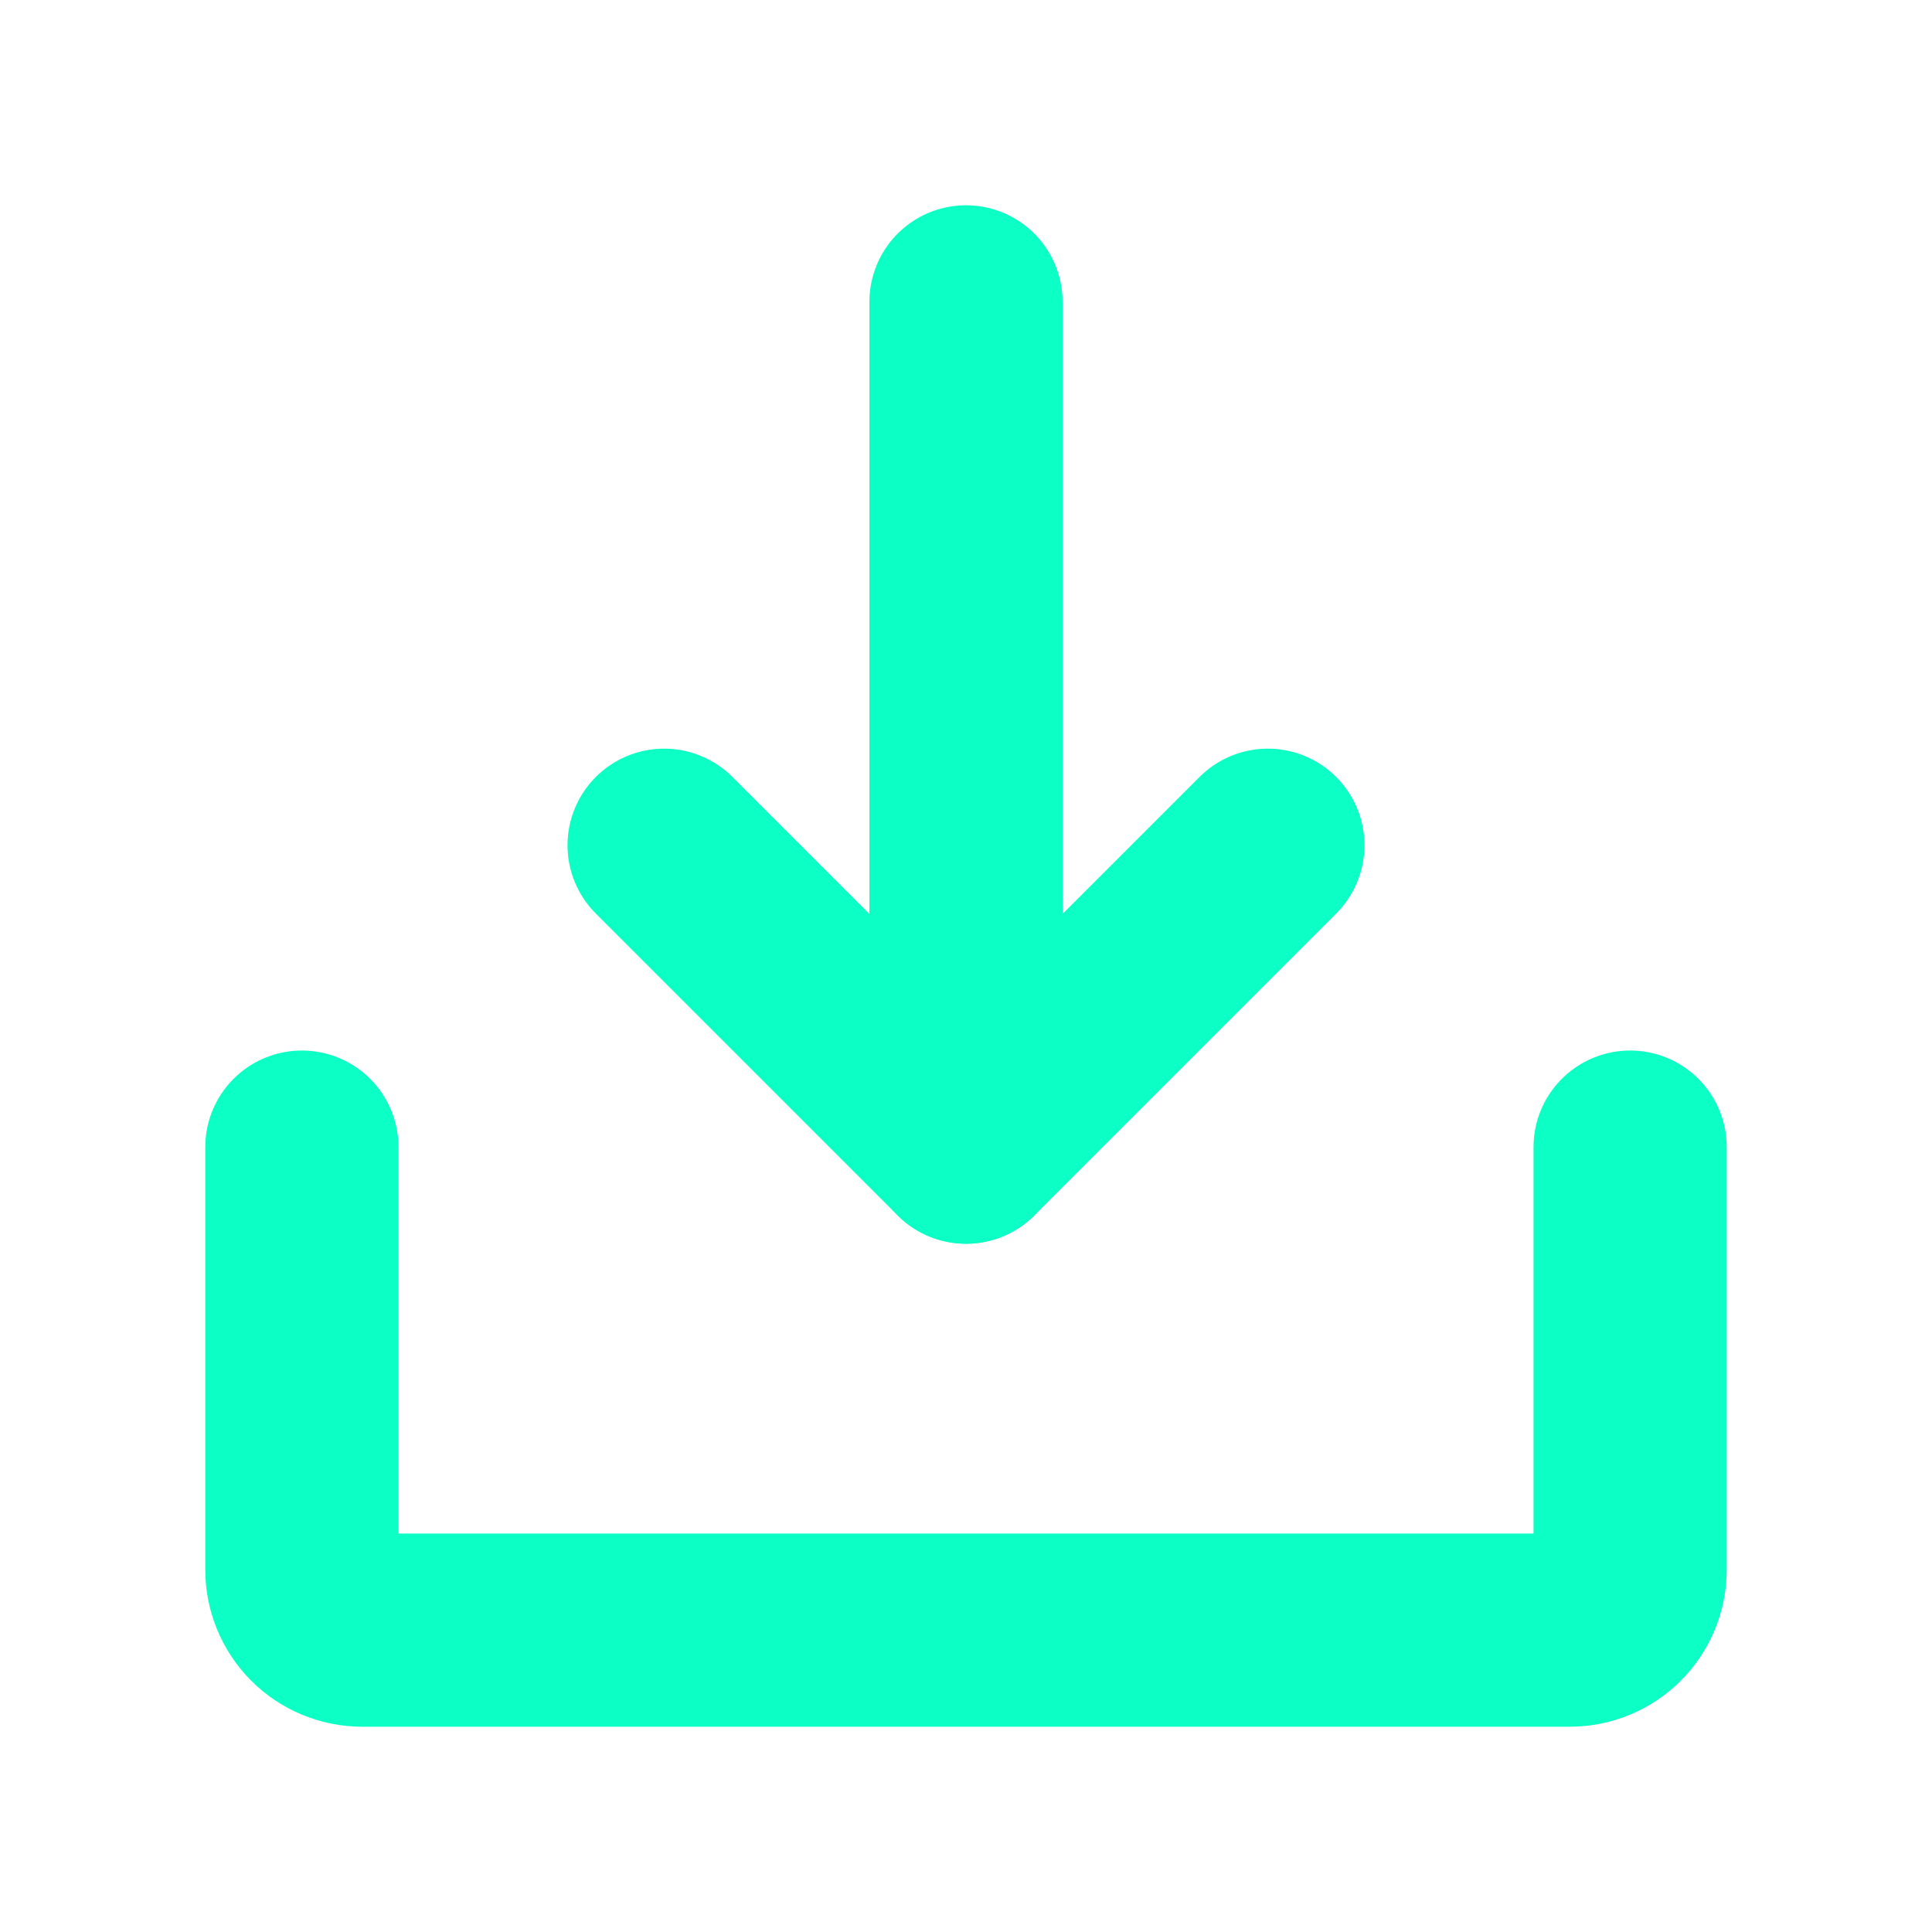 <svg width="20" height="20" viewBox="0 0 20 20" fill="none" xmlns="http://www.w3.org/2000/svg">
<g id="DownloadSimple">
<path id="Vector" d="M10 11.875V3.125" stroke="#0CFFC4" stroke-width="2" stroke-linecap="round" stroke-linejoin="round"/>
<path id="Vector_2" d="M16.875 11.875V16.25C16.875 16.416 16.809 16.575 16.692 16.692C16.575 16.809 16.416 16.875 16.25 16.875H3.75C3.584 16.875 3.425 16.809 3.308 16.692C3.191 16.575 3.125 16.416 3.125 16.25V11.875" stroke="#0CFFC4" stroke-width="2" stroke-linecap="round" stroke-linejoin="round"/>
<path id="Vector_3" d="M13.125 8.75L10 11.875L6.875 8.75" stroke="#0CFFC4" stroke-width="2" stroke-linecap="round" stroke-linejoin="round"/>
</g>
</svg>
